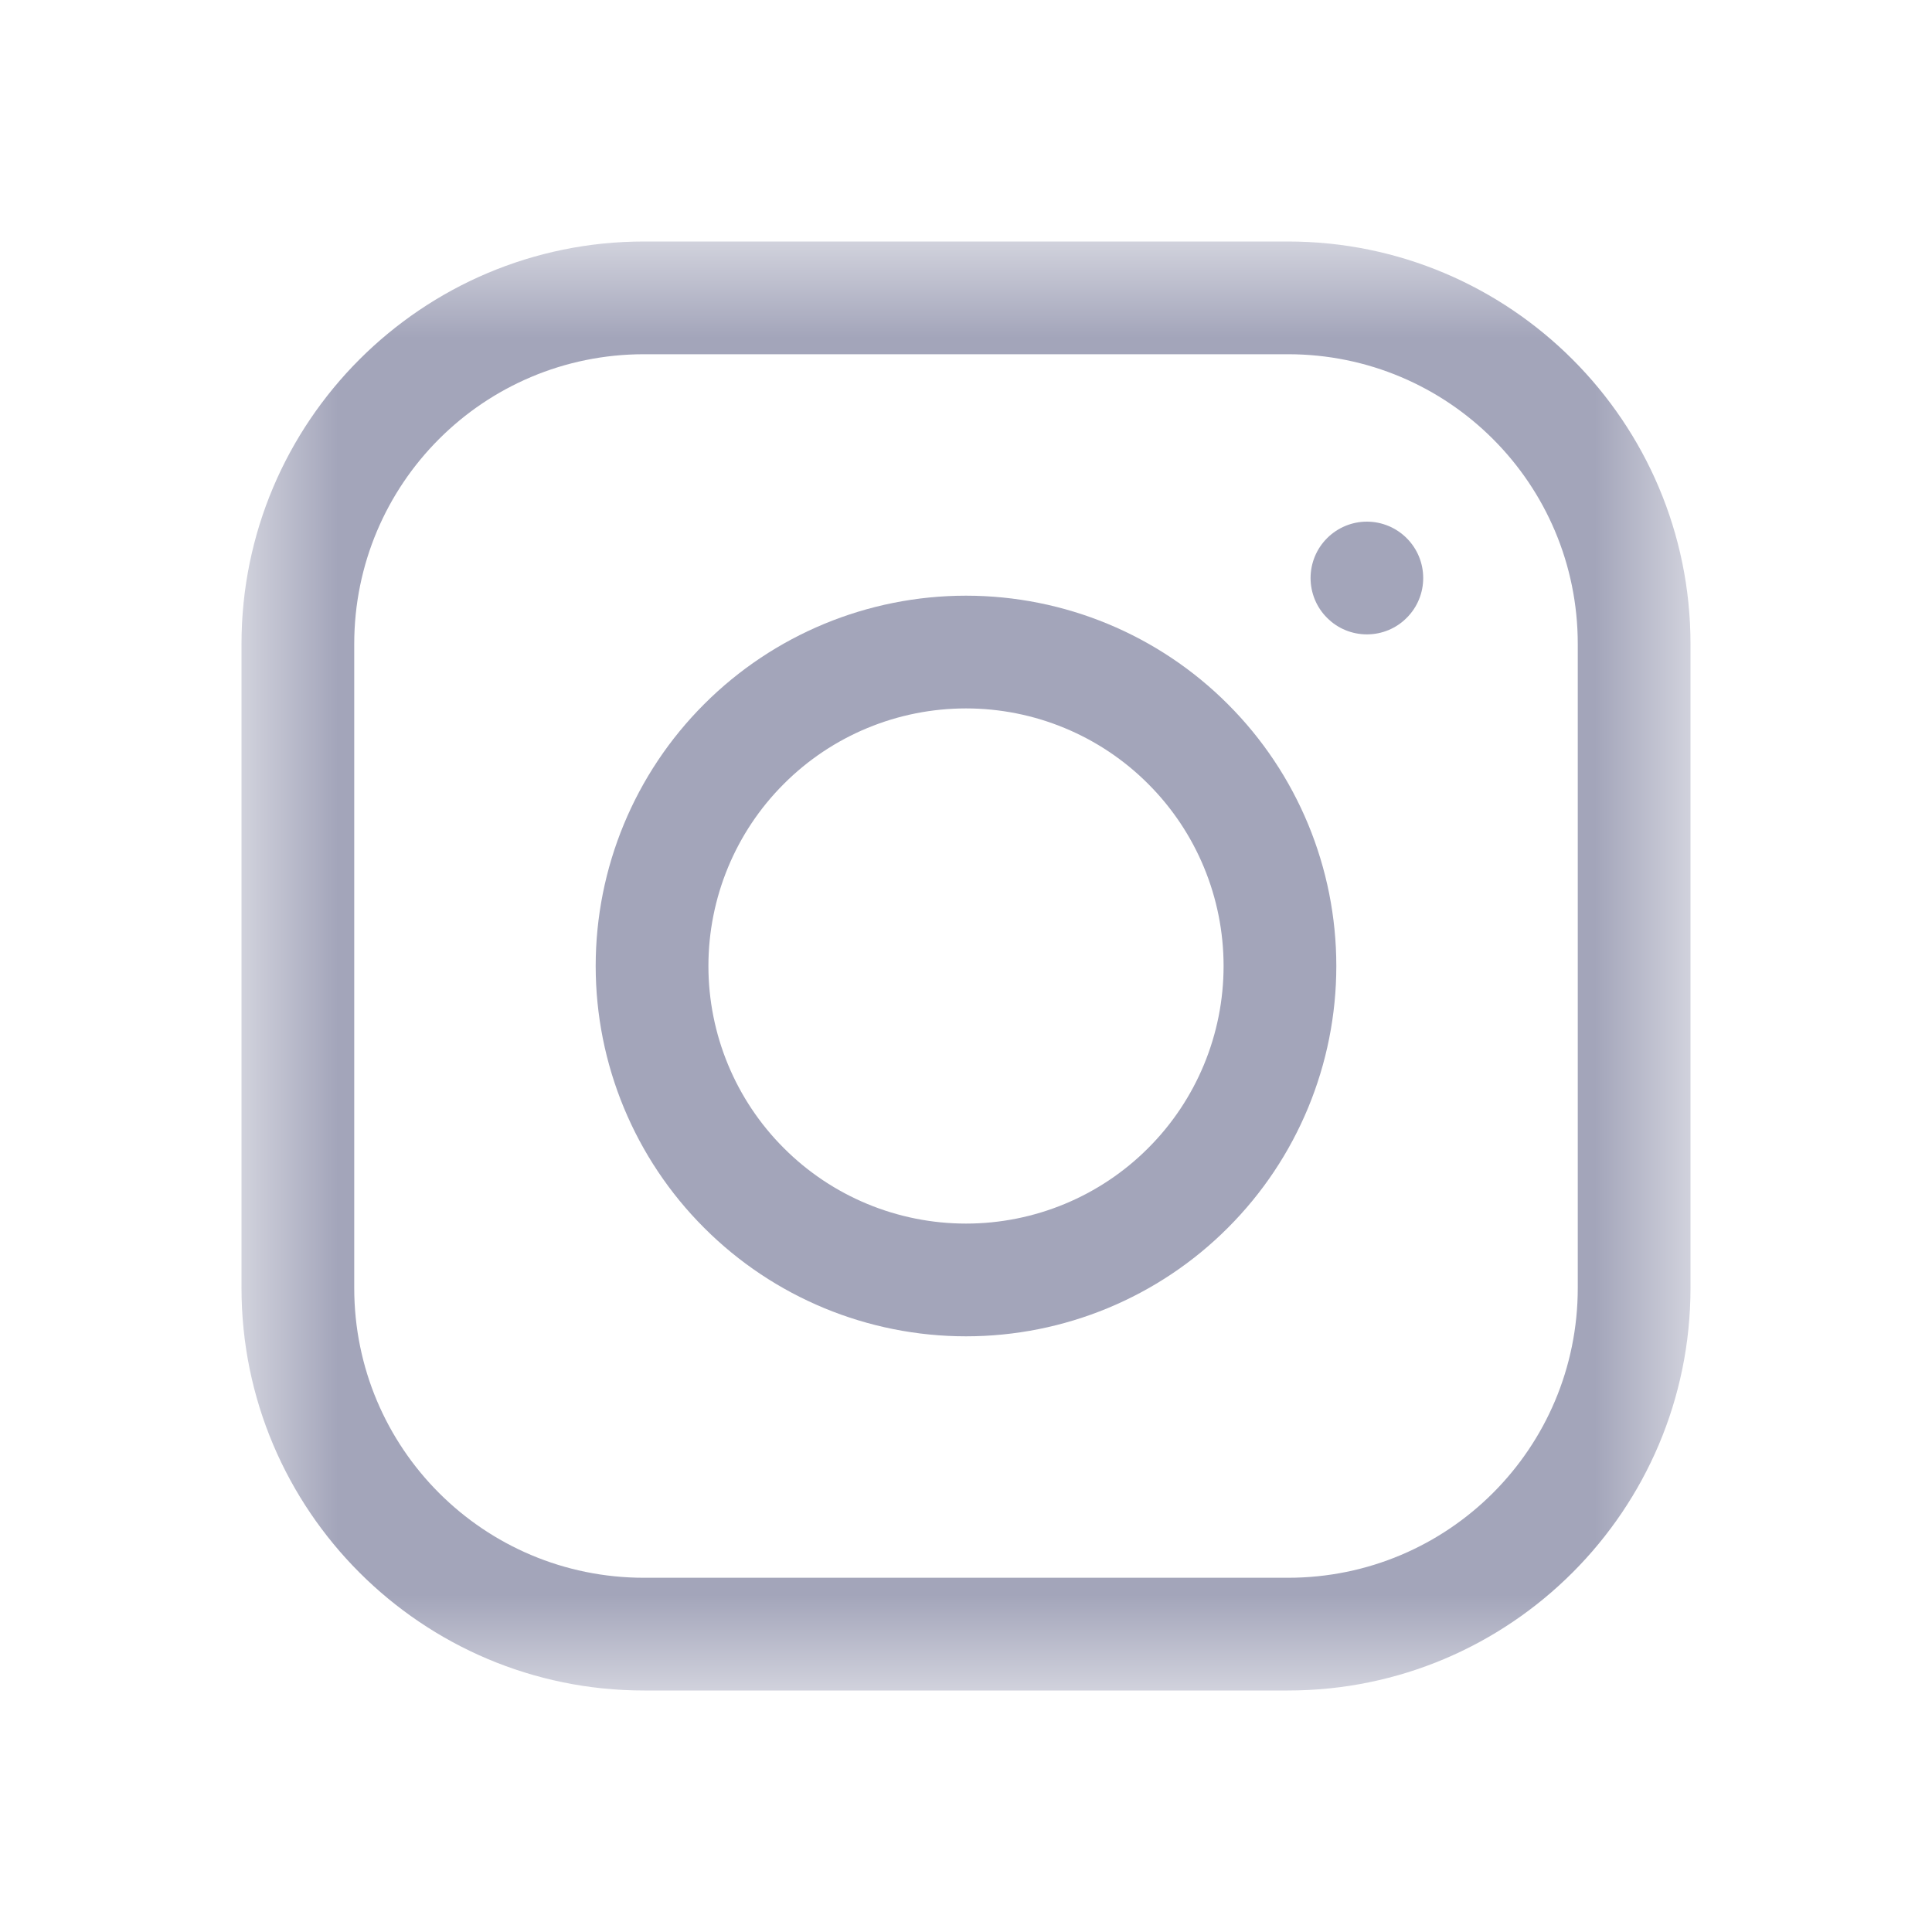 <svg width="20" height="20" viewBox="0 0 20 20" fill="none" xmlns="http://www.w3.org/2000/svg">
<mask id="mask0_151_289" style="mask-type:luminance" maskUnits="userSpaceOnUse" x="2" y="2" width="16" height="16">
<path d="M17.5 2.5H2.5V17.5H17.5V2.5Z" fill="white"/>
</mask>
<g mask="url(#mask0_151_289)">
<path d="M13.333 3.667C14.992 3.667 16.333 5.008 16.333 6.667V13.333C16.333 14.992 14.992 16.333 13.333 16.333H6.667C5.008 16.333 3.667 14.992 3.667 13.333V6.667C3.667 5.008 5.008 3.667 6.667 3.667H13.333ZM13.333 2.5H6.667C4.367 2.5 2.5 4.367 2.5 6.667V13.333C2.5 15.633 4.367 17.5 6.667 17.5H13.333C15.633 17.5 17.5 15.633 17.5 13.333V6.667C17.5 4.367 15.633 2.5 13.333 2.5Z" fill="#A3A5BA"/>
<path d="M10 13.25C10.862 13.25 11.689 12.908 12.298 12.298C12.908 11.689 13.25 10.862 13.25 10C13.25 9.138 12.908 8.311 12.298 7.702C11.689 7.092 10.862 6.75 10 6.75C9.138 6.75 8.311 7.092 7.702 7.702C7.092 8.311 6.75 9.138 6.75 10C6.75 10.862 7.092 11.689 7.702 12.298C8.311 12.908 9.138 13.25 10 13.25Z" stroke="#A3A5BA" stroke-width="1.167" stroke-miterlimit="10"/>
<path d="M14.15 6.567C14.305 6.567 14.453 6.506 14.562 6.396C14.672 6.287 14.733 6.138 14.733 5.984C14.733 5.829 14.672 5.681 14.562 5.571C14.453 5.462 14.305 5.4 14.15 5.4C13.995 5.4 13.847 5.462 13.738 5.571C13.628 5.681 13.567 5.829 13.567 5.984C13.567 6.138 13.628 6.287 13.738 6.396C13.847 6.506 13.995 6.567 14.15 6.567Z" fill="#A3A5BA"/>
</g>
</svg>

